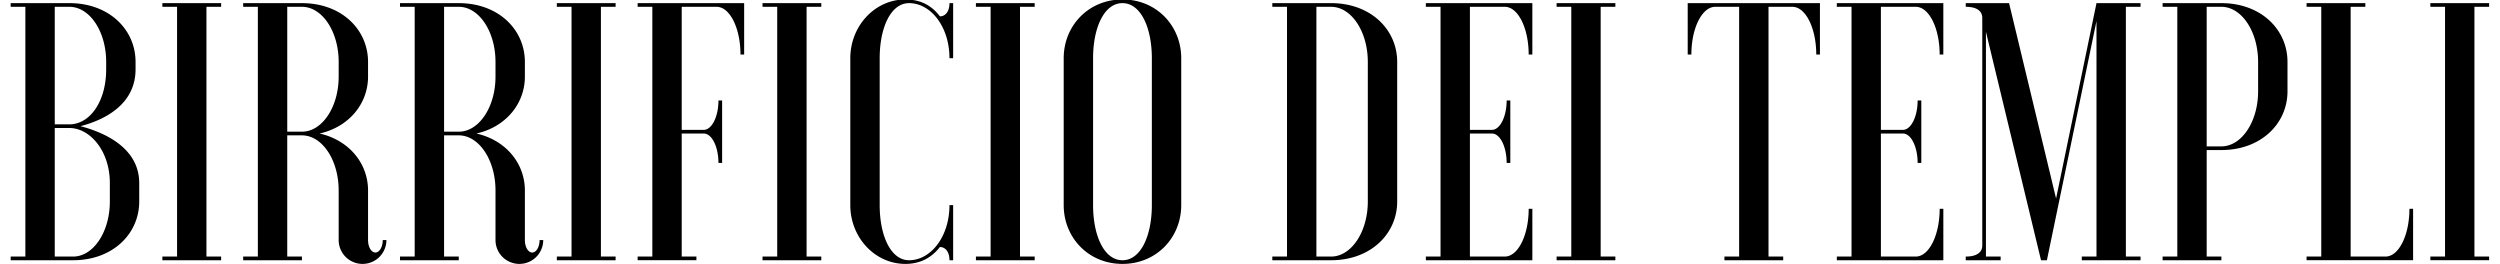 <svg xmlns="http://www.w3.org/2000/svg" width="999.967" height="105.775" viewBox="0 0 2042 216">
  <defs>
    <style>
      .cls-1 {
        fill-rule: evenodd;
      }
    </style>
  </defs>
  <path id="BIRRIFICIO_DEI_TEMPLI" data-name="BIRRIFICIO DEI TEMPLI" class="cls-1" d="M8.723,209.564v3h51c32.4,0,54-21.6,54-48v-15c0-28.2-27.3-41.1-48-46.5,20.7-5.4,45-18.3,45-46.5v-6c0-26.4-21.6-48-54-48h-48v3h12v204h-12Zm81-45c0,24.9-13.5,45-30,45h-15v-105h12c16.5,0,33,18.3,33,45v15Zm-3-108c0,26.7-13.5,45-30,45h-12v-96h12c16.5,0,30,20.1,30,45v6Zm45.9-54v3h12v204h-12v3h48v-3h-12v-204h12v-3h-48Zm114,108c16.5,0,30,20.1,30,45v40.5a19.5,19.5,0,1,0,39,0h-3c0,5.7-2.7,10.2-6,10.2s-6-4.5-6-10.2v-40.5c0-22.2-15.6-41.1-39.6-46.5,24-5.4,39.6-24.3,39.6-46.5v-12c0-26.4-21.6-48-54-48h-48v3h12v204h-12v3h48v-3h-12v-99h12Zm0-105c16.5,0,30,20.1,30,45v12c0,24.9-13.5,45-30,45h-12v-102h12Zm128.1,105c16.5,0,30,20.1,30,45v40.5a19.5,19.5,0,1,0,39,0h-3c0,5.7-2.7,10.2-6,10.2s-6-4.5-6-10.2v-40.5c0-22.2-15.6-41.1-39.6-46.5,24-5.4,39.6-24.3,39.6-46.5v-12c0-26.4-21.6-48-54-48h-48v3h12v204h-12v3h48v-3h-12v-99h12Zm0-105c16.5,0,30,20.1,30,45v12c0,24.9-13.5,45-30,45h-12v-102h12Zm80.1-3v3h12v204h-12v3h48v-3h-12v-204h12v-3h-48Zm114,207h-12v-100.5h18c6.6,0,12,10.8,12,24h3v-51h-3c0,13.2-5.4,24-12,24h-18V5.562h28.5c10.8,0,19.5,17.4,19.5,39h3v-42h-87v3h12v204h-12v3h48v-3Zm54-207v3h12v204h-12v3h48v-3h-12v-204h12v-3h-48Zm152.7,165c0,25.8-15.3,45-33,45-15,0-24-20.1-24-45v-120c0-24.9,9-45,24-45,17.7,0,33,19.2,33,45h3v-45h-3c0,7.2-3.6,10.8-7.8,10.8-6.6-8.7-15.6-13.8-28.2-13.8-24.9,0-45,21.6-45,48v120c0,26.4,20.1,48,45,48,12.6,0,21.6-5.4,28.2-13.8,4.2,0,7.8,3.6,7.8,10.8h3v-45h-3Zm21.6-165v3h12v204h-12v3h48v-3h-12v-204h12v-3h-48Zm143.7,165c0,24.9-9,45-24,45s-24-20.1-24-45v-120c0-24.9,9-45,24-45s24,20.1,24,45v120Zm-72,0c0,26.4,20.1,48,48,48s48-21.6,48-48v-120c0-26.4-20.1-48-48-48s-48,21.6-48,48v120Zm170.4,42v3h48c32.4,0,54-21.6,54-48v-114c0-26.4-21.6-48-54-48h-48v3h12v204h-12Zm78-45c0,24.9-13.5,45-30,45h-12v-204h12c16.5,0,30,20.1,30,45v114Zm134.4-162h-87v3h12v204h-12v3h87v-42h-3c0,21.6-8.7,39-19.5,39h-28.5v-100.5h18c6.6,0,12,10.8,12,24h3v-51h-3c0,13.2-5.4,24-12,24h-18V5.562h28.5c10.8,0,19.5,17.4,19.5,39h3v-42Zm19.8,0v3h12v204h-12v3h48v-3h-12v-204h12v-3h-48Zm107.09,0v42h3c0-21.6,8.7-39,19.5-39h19.5v204h-12v3h48v-3h-12v-204h19.5c10.8,0,19.5,17.4,19.5,39h3v-42h-108Zm208.8,0h-87v3h12v204h-12v3h87v-42h-3c0,21.6-8.7,39-19.5,39h-28.5v-100.5h18c6.6,0,12,10.8,12,24h3v-51h-3c0,13.2-5.4,24-12,24h-18V5.562h28.5c10.8,0,19.5,17.4,19.5,39h3v-42Zm18.3,0v3c9.6,0,13.5,3.9,13.5,9v186c0,5.1-3.9,9-13.5,9v3h28.5v-3h-12V25.962l45,186.6h4.8l40.5-195.3v192.3h-12v3h48v-3h-12v-204h12v-3h-36l-33,159.6-38.4-159.6h-35.4Zm208.8,120c32.4,0,54-21.6,54-48v-24c0-26.4-21.6-48-54-48h-48v3h12v204h-12v3h48v-3h-12v-87h12Zm0-117c16.5,0,30,20.1,30,45v24c0,24.9-13.5,45-30,45h-12v-114h12Zm156.6,207v-42h-3c0,21.6-8.7,39-19.5,39h-28.51v-204h12v-3h-48v3h12v204h-12v3h87.01Zm14.09-210v3h12v204h-12v3h48v-3h-12v-204h12v-3h-48Z"/>
</svg>
